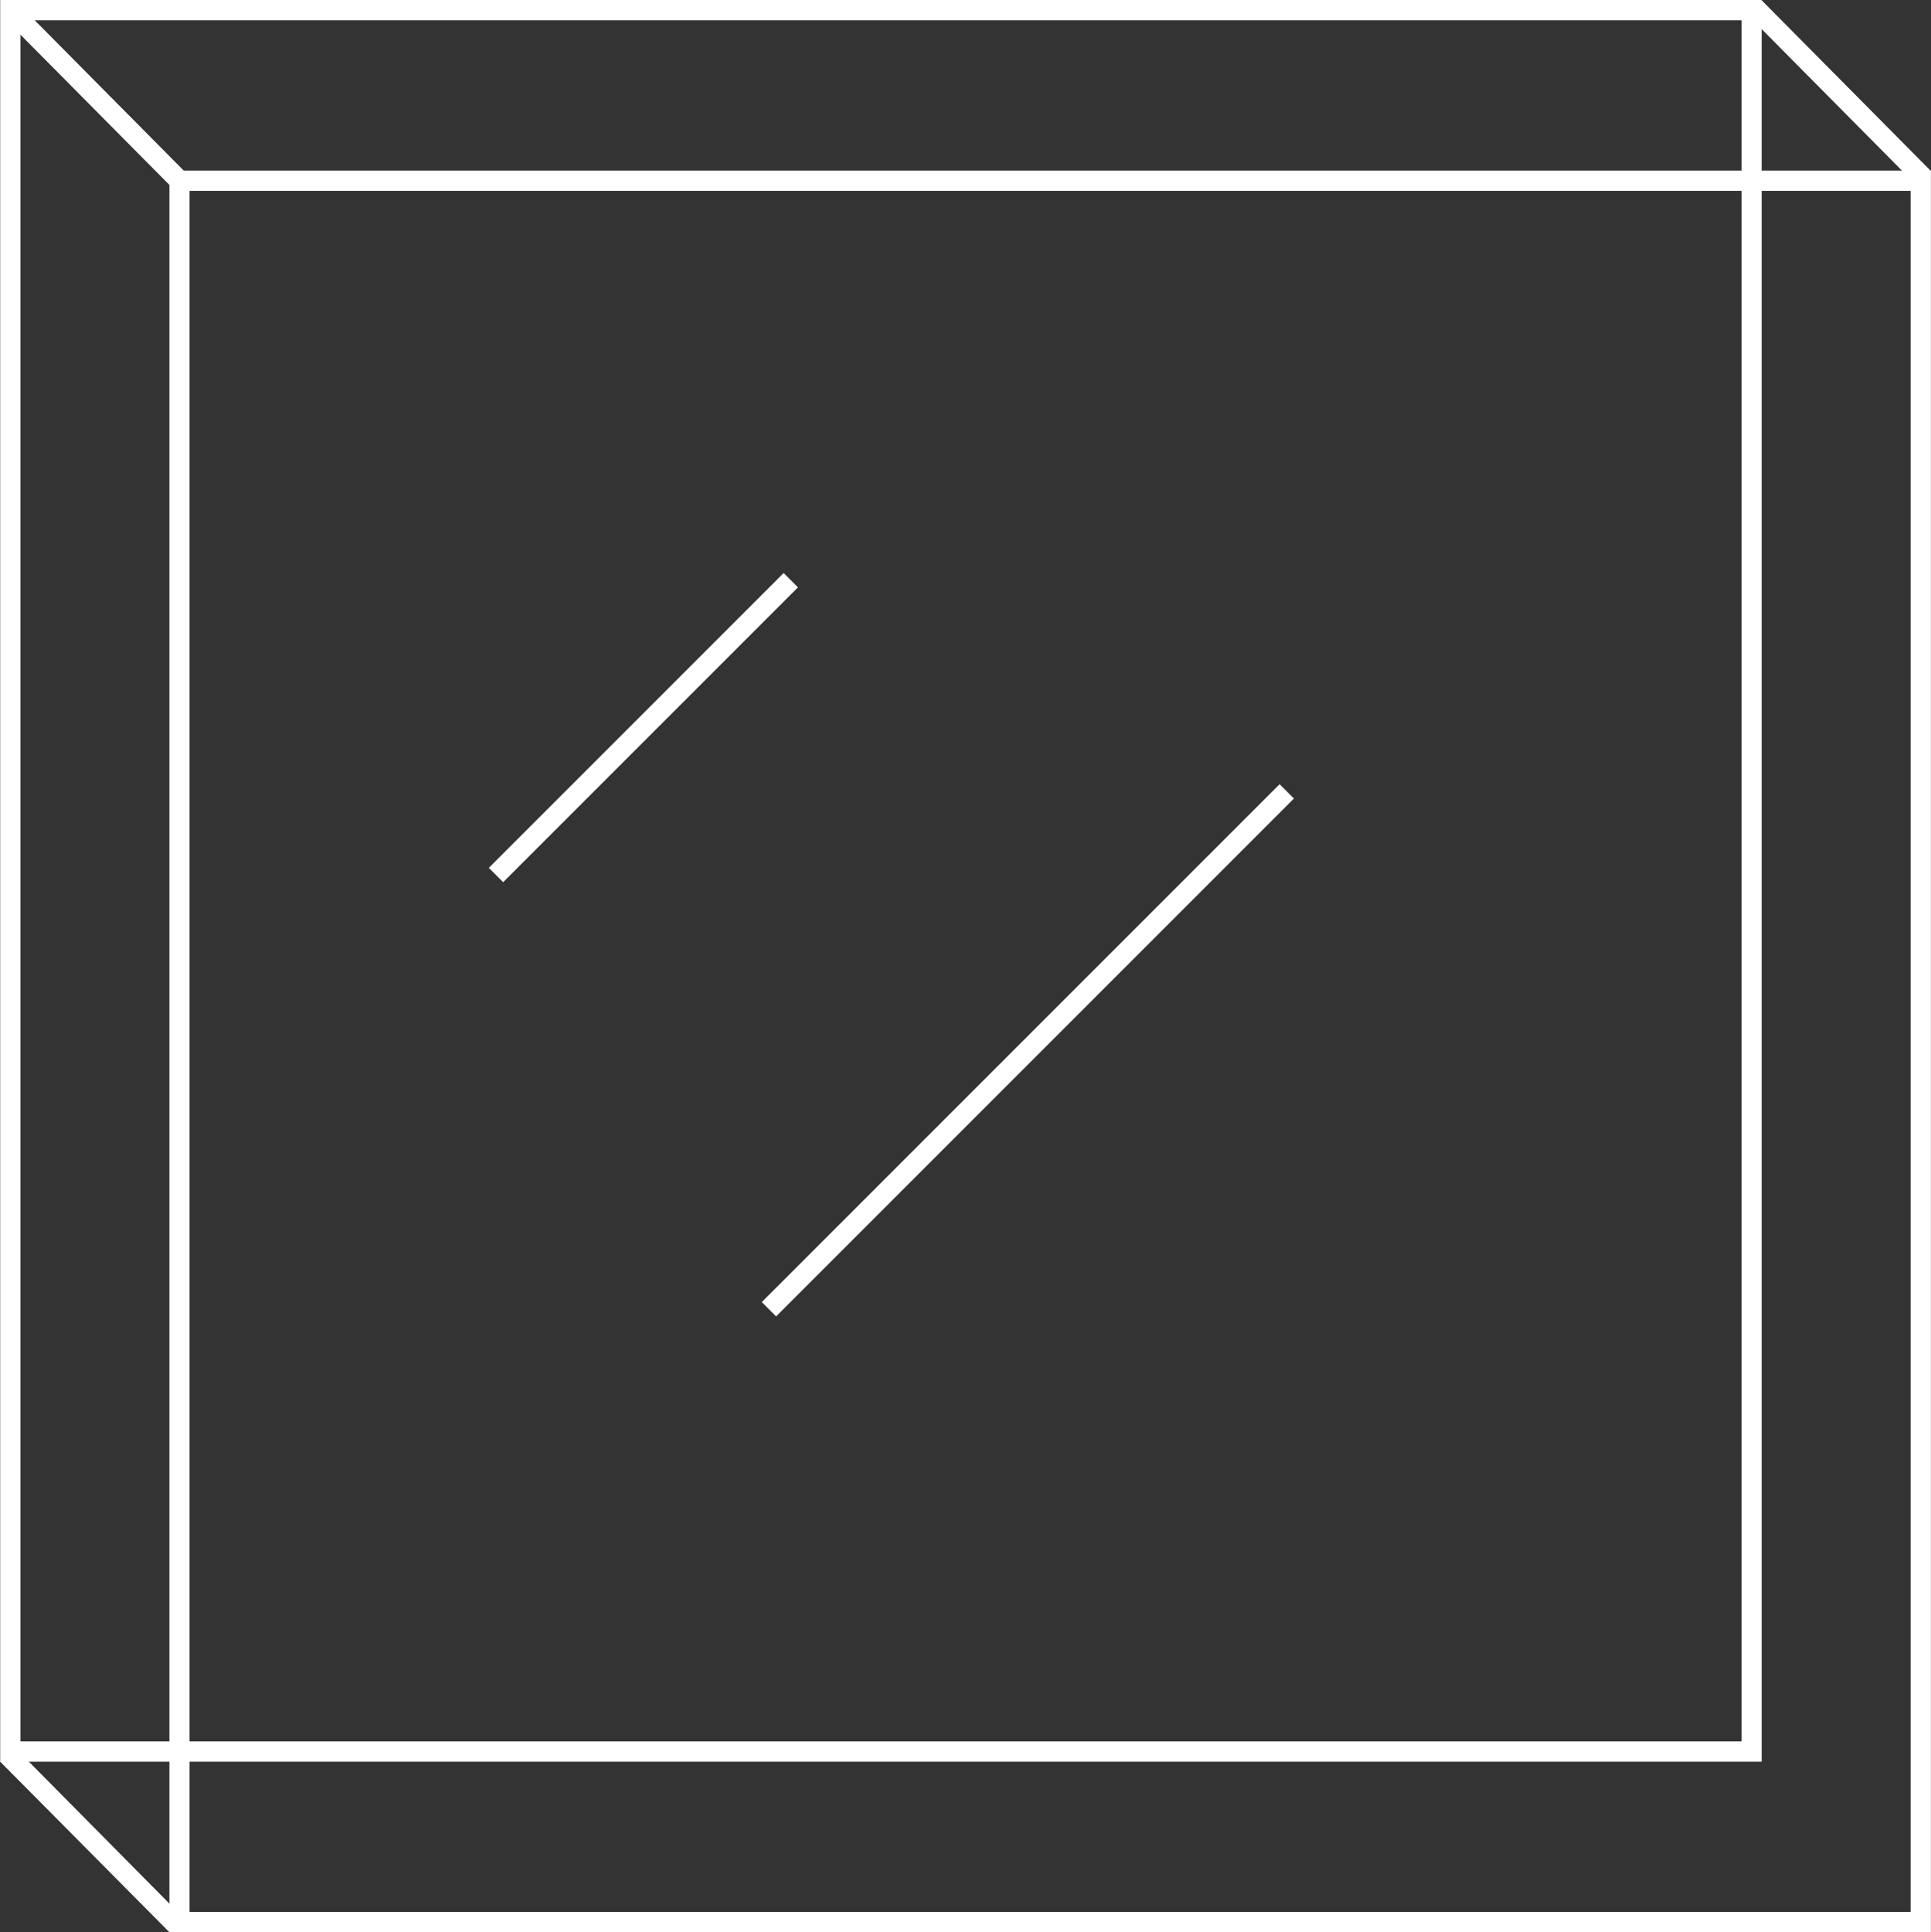 <svg xmlns:inkscape="http://www.inkscape.org/namespaces/inkscape" xmlns:sodipodi="http://sodipodi.sourceforge.net/DTD/sodipodi-0.dtd" xmlns="http://www.w3.org/2000/svg" xmlns:svg="http://www.w3.org/2000/svg" id="Capa_1" x="0px" y="0px" viewBox="0 0 1038.243 1038.8" xml:space="preserve" sodipodi:docname="icon-glass.svg" width="1038.243" height="1038.8" inkscape:version="1.1.2 (0a00cf5339, 2022-02-04)"><rect x="0" y="0" width="1038.243" height="1038.8" fill="#333333" stroke="none"/><defs id="defs37"></defs><style type="text/css" id="style2">	.st0{fill:#FFFFFF;}</style><g id="g32" transform="translate(-80.9,-80.6)">	<g id="g6">		<path class="st0" d="M 1028.1,1027.7 H 81 V 80.6 h 947.1 z M 91.9,1016.8 h 925.4 V 91.5 H 91.9 Z" id="path4"></path>	</g>	<g id="g10">		<path class="st0" d="M 1119.1,1119.4 H 172 V 172.3 h 947.1 z m -936.3,-10.9 h 925.4 V 183.2 H 182.8 Z" id="path8"></path>	</g>	<g id="g14">					<rect x="1064.3" y="65.7" transform="matrix(0.71,-0.704,0.704,0.71,218.415,791.015)" class="st0" width="10.9" height="129.2" id="rect12"></rect>	</g>	<g id="g18">					<rect x="126.5" y="67.3" transform="matrix(0.71,-0.704,0.704,0.71,-54.615,131.128)" class="st0" width="10.9" height="129.2" id="rect16"></rect>	</g>	<g id="g22">		<polygon class="st0" points="88.7,1019.9 179.6,1111.7 171.9,1119.3 80.9,1027.6 " id="polygon20"></polygon>	</g>	<g id="g26">					<rect x="314.8" y="466.3" transform="matrix(0.707,-0.707,0.707,0.707,-208.513,440.049)" class="st0" width="224.2" height="10.9" id="rect24"></rect>	</g>	<g id="g30">					<rect x="436.8" y="639.8" transform="matrix(0.707,-0.707,0.707,0.707,-270.665,637.086)" class="st0" width="393.8" height="10.9" id="rect28"></rect>	</g></g></svg>